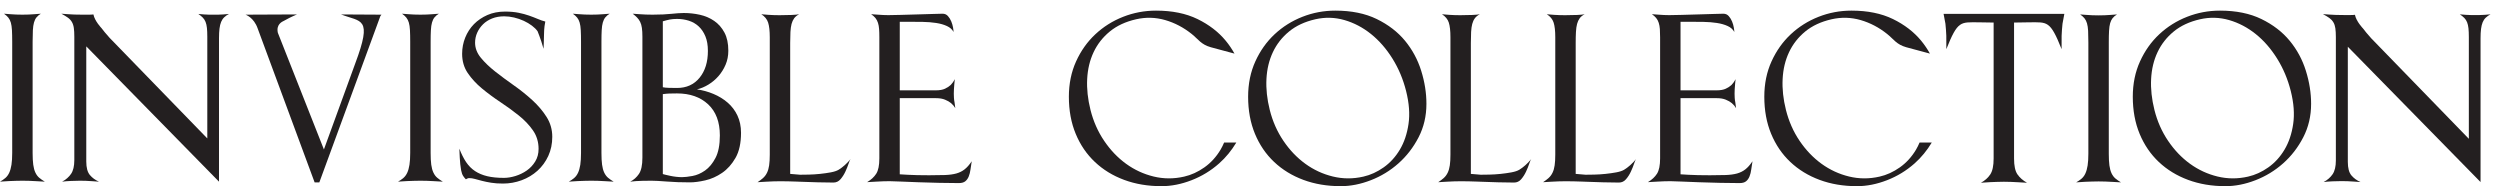 <svg xmlns="http://www.w3.org/2000/svg" width="188" height="14" viewBox="0 0 188 14" fill="none"><path d="M2.753 13.626C2.578 13.614 2.394 13.605 2.201 13.599C2.007 13.593 1.835 13.59 1.685 13.59C1.536 13.59 1.37 13.593 1.189 13.599C1.008 13.605 0.839 13.611 0.684 13.617C0.528 13.623 0.387 13.631 0.262 13.643C0.137 13.655 0.05 13.661 0 13.661C0.15 13.578 0.284 13.486 0.403 13.385C0.521 13.284 0.618 13.153 0.693 12.992C0.768 12.832 0.824 12.632 0.862 12.395C0.899 12.157 0.918 11.86 0.918 11.503V3.136C0.918 2.791 0.911 2.503 0.899 2.271C0.886 2.039 0.858 1.849 0.815 1.7C0.771 1.551 0.709 1.427 0.627 1.326C0.546 1.225 0.437 1.126 0.3 1.031C0.449 1.043 0.605 1.055 0.768 1.067C0.905 1.079 1.055 1.088 1.217 1.094C1.38 1.1 1.536 1.103 1.685 1.103C1.835 1.103 1.991 1.1 2.154 1.094C2.316 1.088 2.466 1.079 2.603 1.067C2.753 1.055 2.909 1.043 3.071 1.031C2.934 1.115 2.825 1.207 2.744 1.308C2.662 1.409 2.6 1.537 2.556 1.692C2.513 1.846 2.485 2.039 2.472 2.271C2.46 2.503 2.453 2.791 2.453 3.136V11.503C2.453 11.86 2.469 12.154 2.5 12.386C2.531 12.617 2.584 12.814 2.659 12.974C2.734 13.135 2.831 13.266 2.949 13.367C3.068 13.468 3.209 13.566 3.371 13.661C3.159 13.649 2.953 13.638 2.753 13.626Z" fill="#231F20"></path><path d="M32.683 13.626C32.508 13.614 32.324 13.605 32.131 13.599C31.937 13.593 31.766 13.59 31.616 13.59C31.466 13.59 31.301 13.593 31.12 13.599C30.939 13.605 30.77 13.611 30.614 13.617C30.458 13.623 30.317 13.631 30.193 13.643C30.068 13.655 29.98 13.661 29.93 13.661C30.08 13.578 30.215 13.486 30.333 13.385C30.452 13.284 30.548 13.153 30.623 12.992C30.698 12.832 30.754 12.632 30.792 12.395C30.829 12.157 30.848 11.86 30.848 11.503V3.136C30.848 2.791 30.842 2.503 30.829 2.271C30.817 2.039 30.789 1.849 30.745 1.7C30.701 1.551 30.639 1.427 30.558 1.326C30.477 1.225 30.367 1.126 30.23 1.031C30.38 1.043 30.536 1.055 30.698 1.067C30.836 1.079 30.985 1.088 31.148 1.094C31.31 1.1 31.466 1.103 31.616 1.103C31.766 1.103 31.922 1.1 32.084 1.094C32.246 1.088 32.396 1.079 32.534 1.067C32.683 1.055 32.839 1.043 33.002 1.031C32.865 1.115 32.755 1.207 32.674 1.308C32.593 1.409 32.53 1.537 32.487 1.692C32.443 1.846 32.415 2.039 32.403 2.271C32.39 2.503 32.384 2.791 32.384 3.136V11.503C32.384 11.86 32.399 12.154 32.43 12.386C32.462 12.617 32.515 12.814 32.59 12.974C32.665 13.135 32.761 13.266 32.88 13.367C32.999 13.468 33.139 13.566 33.301 13.661C33.089 13.649 32.883 13.638 32.683 13.626Z" fill="#231F20"></path><path d="M41.232 11.726C41.032 12.16 40.76 12.531 40.417 12.841C40.074 13.15 39.677 13.388 39.228 13.554C38.778 13.72 38.31 13.804 37.823 13.804C37.486 13.804 37.19 13.783 36.934 13.741C36.677 13.7 36.446 13.652 36.241 13.599C36.034 13.545 35.857 13.498 35.707 13.456C35.557 13.414 35.42 13.394 35.295 13.394C35.233 13.394 35.186 13.402 35.154 13.421C35.123 13.438 35.083 13.459 35.033 13.483C34.97 13.423 34.905 13.343 34.836 13.242C34.767 13.141 34.714 12.995 34.677 12.805C34.652 12.662 34.63 12.508 34.611 12.341C34.593 12.175 34.58 12.014 34.574 11.859C34.568 11.705 34.562 11.565 34.555 11.44C34.549 11.316 34.546 11.229 34.546 11.182C34.696 11.574 34.864 11.91 35.051 12.19C35.239 12.469 35.463 12.695 35.726 12.867C35.988 13.04 36.294 13.168 36.643 13.251C36.993 13.334 37.411 13.376 37.898 13.376C38.173 13.376 38.463 13.328 38.769 13.233C39.075 13.138 39.355 13.001 39.612 12.823C39.868 12.644 40.08 12.419 40.248 12.145C40.417 11.871 40.501 11.556 40.501 11.199C40.501 10.676 40.361 10.213 40.08 9.808C39.799 9.403 39.443 9.029 39.012 8.684C38.582 8.339 38.12 8.003 37.626 7.676C37.133 7.349 36.671 7.007 36.241 6.651C35.81 6.294 35.454 5.907 35.173 5.491C34.892 5.075 34.752 4.593 34.752 4.046C34.752 3.618 34.83 3.21 34.986 2.824C35.142 2.438 35.361 2.102 35.641 1.816C35.922 1.531 36.259 1.302 36.653 1.129C37.046 0.957 37.486 0.871 37.973 0.871C38.36 0.871 38.7 0.901 38.994 0.96C39.287 1.019 39.552 1.091 39.789 1.174C40.027 1.257 40.242 1.341 40.436 1.423C40.629 1.507 40.819 1.572 41.007 1.62C40.982 1.739 40.963 1.852 40.95 1.959C40.938 2.054 40.928 2.149 40.922 2.244C40.916 2.339 40.913 2.423 40.913 2.494C40.913 2.578 40.91 2.681 40.904 2.806C40.898 2.931 40.894 3.059 40.894 3.19C40.882 3.332 40.875 3.493 40.875 3.671C40.813 3.469 40.757 3.285 40.707 3.118L40.557 2.69C40.507 2.547 40.464 2.435 40.426 2.351C40.326 2.209 40.186 2.069 40.005 1.932C39.824 1.795 39.618 1.673 39.387 1.566C39.156 1.46 38.912 1.376 38.656 1.316C38.401 1.257 38.154 1.227 37.916 1.227C37.58 1.227 37.277 1.281 37.009 1.388C36.74 1.495 36.512 1.641 36.325 1.825C36.138 2.01 35.991 2.221 35.885 2.458C35.779 2.696 35.726 2.946 35.726 3.208C35.726 3.612 35.869 3.99 36.156 4.34C36.443 4.691 36.803 5.036 37.233 5.375C37.664 5.714 38.129 6.059 38.628 6.41C39.128 6.761 39.593 7.132 40.024 7.525C40.454 7.917 40.813 8.339 41.1 8.791C41.388 9.243 41.531 9.743 41.531 10.29C41.531 10.813 41.431 11.291 41.232 11.726Z" fill="#231F20"></path><path d="M45.529 13.626C45.354 13.614 45.17 13.605 44.976 13.599C44.783 13.593 44.611 13.59 44.461 13.59C44.311 13.59 44.146 13.593 43.965 13.599C43.784 13.605 43.615 13.611 43.459 13.617C43.303 13.623 43.163 13.631 43.038 13.643C42.913 13.655 42.826 13.661 42.776 13.661C42.925 13.578 43.06 13.486 43.178 13.385C43.297 13.284 43.394 13.153 43.469 12.992C43.544 12.832 43.6 12.632 43.638 12.395C43.674 12.157 43.693 11.86 43.693 11.503V3.136C43.693 2.791 43.687 2.503 43.674 2.271C43.662 2.039 43.634 1.849 43.59 1.7C43.547 1.551 43.484 1.427 43.403 1.326C43.322 1.225 43.213 1.126 43.076 1.031C43.225 1.043 43.381 1.055 43.544 1.067C43.681 1.079 43.831 1.088 43.993 1.094C44.155 1.1 44.311 1.103 44.461 1.103C44.611 1.103 44.767 1.1 44.929 1.094C45.092 1.088 45.241 1.079 45.379 1.067C45.529 1.055 45.685 1.043 45.847 1.031C45.709 1.115 45.6 1.207 45.519 1.308C45.438 1.409 45.376 1.537 45.332 1.692C45.288 1.846 45.26 2.039 45.248 2.271C45.235 2.503 45.229 2.791 45.229 3.136V11.503C45.229 11.86 45.245 12.154 45.276 12.386C45.307 12.617 45.36 12.814 45.435 12.974C45.51 13.135 45.607 13.266 45.725 13.367C45.844 13.468 45.984 13.566 46.147 13.661C45.934 13.649 45.728 13.638 45.529 13.626Z" fill="#231F20"></path><path d="M53.253 7.846C52.666 7.299 51.886 7.025 50.912 7.025C50.662 7.025 50.466 7.028 50.322 7.034C50.179 7.04 50.019 7.055 49.844 7.079V13.09C49.882 13.102 49.951 13.12 50.05 13.144C50.15 13.168 50.269 13.194 50.406 13.224C50.544 13.254 50.69 13.278 50.846 13.295C51.003 13.313 51.149 13.322 51.286 13.322C51.486 13.322 51.748 13.293 52.073 13.233C52.397 13.174 52.713 13.037 53.019 12.823C53.325 12.609 53.587 12.293 53.805 11.877C54.023 11.461 54.133 10.896 54.133 10.183C54.133 9.172 53.839 8.393 53.253 7.846ZM53.047 2.735C52.922 2.431 52.753 2.182 52.541 1.985C52.329 1.789 52.082 1.647 51.801 1.557C51.52 1.468 51.224 1.423 50.912 1.423C50.7 1.423 50.519 1.439 50.369 1.468C50.219 1.498 50.044 1.543 49.844 1.602V6.561C49.957 6.585 50.107 6.6 50.294 6.606C50.481 6.612 50.687 6.615 50.912 6.615C51.624 6.615 52.188 6.359 52.607 5.848C53.025 5.336 53.234 4.664 53.234 3.832C53.234 3.404 53.172 3.038 53.047 2.735ZM48.084 1.067C48.234 1.079 48.393 1.088 48.562 1.094C48.73 1.1 48.902 1.103 49.077 1.103C49.376 1.103 49.642 1.097 49.873 1.085C50.103 1.073 50.309 1.058 50.49 1.04C50.672 1.022 50.834 1.008 50.977 0.996C51.121 0.984 51.268 0.978 51.418 0.978C51.829 0.978 52.235 1.022 52.635 1.111C53.034 1.201 53.393 1.355 53.712 1.575C54.03 1.795 54.286 2.087 54.479 2.45C54.673 2.812 54.77 3.267 54.77 3.814C54.77 4.195 54.701 4.546 54.564 4.867C54.426 5.188 54.248 5.473 54.03 5.723C53.811 5.973 53.562 6.184 53.281 6.356C53 6.529 52.71 6.651 52.41 6.722C52.834 6.781 53.246 6.894 53.646 7.061C54.045 7.227 54.401 7.444 54.713 7.712C55.026 7.98 55.272 8.304 55.453 8.684C55.634 9.065 55.725 9.499 55.725 9.986C55.725 10.759 55.587 11.387 55.313 11.868C55.038 12.35 54.701 12.728 54.301 13.001C53.902 13.274 53.48 13.462 53.038 13.563C52.594 13.664 52.21 13.714 51.886 13.714C51.249 13.714 50.672 13.694 50.153 13.652C49.635 13.611 49.245 13.59 48.983 13.59C48.833 13.59 48.602 13.593 48.29 13.599C47.978 13.605 47.678 13.626 47.391 13.661C47.653 13.53 47.872 13.337 48.047 13.082C48.221 12.826 48.309 12.419 48.309 11.859V2.762C48.309 2.5 48.296 2.28 48.271 2.102C48.246 1.923 48.203 1.772 48.14 1.647C48.078 1.522 48 1.412 47.906 1.316C47.813 1.221 47.703 1.126 47.579 1.031C47.741 1.043 47.909 1.055 48.084 1.067Z" fill="#231F20"></path><path d="M21.746 1.354L21.368 1.557C21.202 1.633 20.755 1.839 20.894 2.465L24.358 11.239L26.717 4.764C28.029 1.268 27.165 1.678 25.646 1.085L28.686 1.103L28.602 1.213L24.014 13.714H23.659L19.38 2.147C19.089 1.302 18.463 1.103 18.463 1.103L22.328 1.085L21.948 1.256" fill="#231F20"></path><path d="M60.093 13.663C60.035 13.661 59.977 13.659 59.919 13.656C59.463 13.639 59.041 13.63 58.654 13.63C58.505 13.63 58.333 13.633 58.14 13.639C57.946 13.645 57.762 13.653 57.587 13.665C57.375 13.677 57.169 13.689 56.969 13.701C57.132 13.594 57.272 13.487 57.39 13.38C57.509 13.273 57.606 13.142 57.681 12.987C57.756 12.833 57.809 12.649 57.84 12.434C57.871 12.22 57.887 11.953 57.887 11.632V2.801C57.887 2.326 57.846 1.96 57.765 1.704C57.684 1.449 57.512 1.238 57.25 1.071C57.35 1.083 57.531 1.098 57.793 1.116C58.055 1.133 58.33 1.143 58.617 1.143C58.954 1.143 59.257 1.137 59.525 1.125C59.794 1.113 59.984 1.095 60.097 1.071C59.934 1.154 59.809 1.255 59.722 1.374C59.635 1.493 59.569 1.636 59.525 1.802C59.482 1.969 59.454 2.171 59.441 2.409C59.428 2.647 59.422 2.92 59.422 3.23V13.077C59.522 13.088 59.769 13.109 60.162 13.139H60.182C60.344 13.139 60.559 13.136 60.828 13.13C61.096 13.124 61.374 13.107 61.661 13.077C61.948 13.047 62.22 13.008 62.476 12.961C62.732 12.913 62.928 12.848 63.066 12.765C63.378 12.574 63.678 12.306 63.965 11.962C63.927 11.998 63.877 12.111 63.815 12.301C63.752 12.491 63.671 12.694 63.572 12.907C63.472 13.122 63.35 13.312 63.206 13.478C63.063 13.645 62.885 13.728 62.672 13.728C62.323 13.728 61.929 13.722 61.493 13.71C61.056 13.698 60.603 13.684 60.135 13.665L60.093 13.663Z" fill="#231F20"></path><path d="M72.981 12.742C72.956 12.939 72.912 13.114 72.85 13.268C72.787 13.423 72.7 13.545 72.587 13.634C72.475 13.724 72.313 13.768 72.101 13.768C71.664 13.768 71.174 13.762 70.631 13.75C70.088 13.738 69.563 13.724 69.058 13.705C68.552 13.688 68.103 13.67 67.709 13.652C67.316 13.634 67.044 13.625 66.894 13.625C66.757 13.625 66.592 13.629 66.398 13.634C66.205 13.64 66.021 13.649 65.846 13.661L65.209 13.697C65.509 13.518 65.737 13.307 65.893 13.063C66.049 12.819 66.127 12.436 66.127 11.913V2.797C66.127 2.559 66.121 2.354 66.108 2.182C66.096 2.009 66.067 1.854 66.024 1.718C65.98 1.581 65.918 1.462 65.837 1.361C65.755 1.26 65.646 1.162 65.509 1.067L65.996 1.102C66.133 1.114 66.276 1.123 66.427 1.129C66.576 1.135 66.701 1.138 66.801 1.138C67.001 1.138 67.31 1.132 67.728 1.12C68.146 1.108 68.571 1.096 69.002 1.084C69.432 1.073 69.828 1.061 70.19 1.049C70.553 1.037 70.784 1.031 70.883 1.031C71.046 1.031 71.18 1.09 71.286 1.209C71.392 1.328 71.476 1.465 71.539 1.62C71.601 1.774 71.645 1.926 71.67 2.075C71.695 2.223 71.707 2.333 71.707 2.404C71.607 2.214 71.442 2.066 71.211 1.959C70.98 1.852 70.709 1.774 70.397 1.727C70.084 1.679 69.748 1.652 69.385 1.646C69.023 1.641 68.655 1.638 68.28 1.638H67.662V6.793H70.378C70.665 6.793 70.896 6.751 71.07 6.668C71.245 6.585 71.389 6.49 71.501 6.383C71.626 6.252 71.726 6.109 71.801 5.955L71.763 6.347C71.751 6.466 71.742 6.588 71.736 6.713C71.729 6.837 71.726 6.948 71.726 7.043C71.726 7.126 71.729 7.227 71.736 7.346C71.742 7.465 71.757 7.584 71.782 7.703C71.795 7.833 71.814 7.977 71.838 8.131C71.763 8 71.657 7.875 71.52 7.756C71.408 7.661 71.258 7.575 71.07 7.498C70.883 7.42 70.659 7.382 70.397 7.382H67.662V13.108C67.85 13.12 68.056 13.132 68.28 13.144C68.48 13.156 68.714 13.164 68.983 13.17C69.251 13.176 69.548 13.179 69.872 13.179C70.334 13.179 70.731 13.174 71.061 13.162C71.392 13.15 71.676 13.111 71.913 13.046C72.151 12.98 72.36 12.876 72.541 12.733C72.722 12.591 72.9 12.388 73.075 12.127C73.037 12.341 73.006 12.546 72.981 12.742Z" fill="#231F20"></path><path d="M7.63 2.111C7.755 2.283 7.961 2.53 8.248 2.851L15.589 10.409V2.762C15.589 2.5 15.58 2.28 15.561 2.102C15.542 1.923 15.508 1.772 15.458 1.647C15.408 1.522 15.34 1.415 15.252 1.326C15.165 1.236 15.052 1.144 14.915 1.049C15.065 1.061 15.209 1.073 15.346 1.085C15.471 1.097 15.596 1.103 15.72 1.103H16.058H16.404C16.535 1.103 16.663 1.097 16.788 1.085C16.925 1.073 17.069 1.061 17.218 1.049C17.081 1.121 16.962 1.204 16.863 1.299C16.763 1.394 16.685 1.51 16.629 1.647C16.572 1.784 16.532 1.95 16.507 2.146C16.482 2.342 16.469 2.583 16.469 2.869V13.661L6.488 3.487V12.145C6.488 12.609 6.579 12.948 6.76 13.162C6.94 13.376 7.168 13.542 7.443 13.661C7.268 13.649 7.1 13.638 6.937 13.626C6.8 13.614 6.647 13.605 6.478 13.599C6.31 13.593 6.157 13.59 6.02 13.59C5.82 13.59 5.589 13.596 5.327 13.608C5.065 13.62 4.846 13.638 4.671 13.661C4.959 13.507 5.183 13.311 5.346 13.072C5.508 12.835 5.589 12.49 5.589 12.038V2.762C5.589 2.5 5.577 2.28 5.552 2.102C5.527 1.923 5.477 1.772 5.402 1.647C5.327 1.522 5.227 1.415 5.102 1.326C4.977 1.236 4.815 1.138 4.615 1.031C4.765 1.043 4.927 1.055 5.102 1.067C5.252 1.079 5.417 1.088 5.598 1.094C5.779 1.1 5.976 1.103 6.188 1.103H6.703C6.872 1.103 6.888 1.097 7.025 1.085C7.12 1.584 7.63 2.111 7.63 2.111Z" fill="#231F20"></path><path d="M119.163 13.663C119.105 13.661 119.046 13.659 118.989 13.656C118.533 13.639 118.111 13.63 117.724 13.63C117.575 13.63 117.403 13.633 117.21 13.639C117.016 13.645 116.832 13.653 116.657 13.665C116.445 13.677 116.239 13.689 116.039 13.701C116.202 13.594 116.342 13.487 116.46 13.38C116.579 13.273 116.676 13.142 116.751 12.987C116.826 12.833 116.879 12.649 116.91 12.434C116.941 12.22 116.957 11.953 116.957 11.632V2.801C116.957 2.326 116.916 1.96 116.835 1.704C116.754 1.449 116.582 1.238 116.32 1.071C116.42 1.083 116.601 1.098 116.863 1.116C117.125 1.133 117.4 1.143 117.687 1.143C118.024 1.143 118.327 1.137 118.595 1.125C118.864 1.113 119.054 1.095 119.167 1.071C119.004 1.154 118.879 1.255 118.792 1.374C118.705 1.493 118.639 1.636 118.595 1.802C118.552 1.969 118.524 2.171 118.511 2.409C118.498 2.647 118.492 2.92 118.492 3.23V13.077C118.592 13.088 118.839 13.109 119.232 13.139H119.252C119.414 13.139 119.629 13.136 119.898 13.13C120.166 13.124 120.444 13.107 120.731 13.077C121.018 13.047 121.29 13.008 121.546 12.961C121.802 12.913 121.998 12.848 122.136 12.765C122.448 12.574 122.748 12.306 123.035 11.962C122.997 11.998 122.947 12.111 122.885 12.301C122.822 12.491 122.741 12.694 122.641 12.907C122.541 13.122 122.42 13.312 122.276 13.478C122.133 13.645 121.955 13.728 121.742 13.728C121.393 13.728 121 13.722 120.563 13.71C120.126 13.698 119.673 13.684 119.205 13.665L119.163 13.663Z" fill="#231F20"></path><path d="M131.694 12.742C131.669 12.939 131.626 13.114 131.563 13.268C131.501 13.423 131.414 13.545 131.301 13.634C131.189 13.724 131.026 13.768 130.814 13.768C130.377 13.768 129.887 13.762 129.344 13.75C128.801 13.738 128.277 13.724 127.771 13.705C127.266 13.688 126.816 13.67 126.423 13.652C126.029 13.634 125.758 13.625 125.608 13.625C125.471 13.625 125.305 13.629 125.112 13.634C124.918 13.64 124.734 13.649 124.56 13.661L123.923 13.697C124.222 13.518 124.451 13.307 124.606 13.063C124.762 12.819 124.84 12.436 124.84 11.913V2.797C124.84 2.559 124.834 2.354 124.822 2.182C124.809 2.009 124.781 1.854 124.737 1.718C124.694 1.581 124.631 1.462 124.55 1.361C124.469 1.26 124.36 1.162 124.222 1.067L124.709 1.102C124.846 1.114 124.99 1.123 125.14 1.129C125.29 1.135 125.415 1.138 125.515 1.138C125.714 1.138 126.023 1.132 126.442 1.12C126.86 1.108 127.284 1.096 127.715 1.084C128.146 1.073 128.542 1.061 128.904 1.049C129.266 1.037 129.497 1.031 129.597 1.031C129.759 1.031 129.894 1.09 130 1.209C130.106 1.328 130.19 1.465 130.253 1.62C130.315 1.774 130.359 1.926 130.383 2.075C130.408 2.223 130.421 2.333 130.421 2.404C130.321 2.214 130.156 2.066 129.925 1.959C129.694 1.852 129.422 1.774 129.11 1.727C128.798 1.679 128.461 1.652 128.099 1.646C127.737 1.641 127.369 1.638 126.994 1.638H126.376V6.793H129.091C129.379 6.793 129.61 6.751 129.784 6.668C129.959 6.585 130.103 6.49 130.215 6.383C130.34 6.252 130.44 6.109 130.515 5.955L130.477 6.347C130.465 6.466 130.455 6.588 130.449 6.713C130.443 6.837 130.44 6.948 130.44 7.043C130.44 7.126 130.443 7.227 130.449 7.346C130.456 7.465 130.471 7.584 130.496 7.703C130.508 7.833 130.527 7.977 130.552 8.131C130.477 8 130.371 7.875 130.233 7.756C130.121 7.661 129.972 7.575 129.784 7.498C129.597 7.42 129.372 7.382 129.11 7.382H126.376V13.108C126.563 13.12 126.769 13.132 126.994 13.144C127.194 13.156 127.428 13.164 127.696 13.17C127.965 13.176 128.261 13.179 128.586 13.179C129.048 13.179 129.444 13.174 129.775 13.162C130.106 13.15 130.39 13.111 130.627 13.046C130.864 12.98 131.073 12.876 131.254 12.733C131.435 12.591 131.613 12.388 131.788 12.127C131.751 12.341 131.719 12.546 131.694 12.742Z" fill="#231F20"></path><path d="M158.88 13.679C158.705 13.667 158.521 13.658 158.328 13.652C158.134 13.646 157.963 13.643 157.813 13.643C157.663 13.643 157.498 13.646 157.316 13.652C157.136 13.658 156.967 13.664 156.811 13.67C156.655 13.676 156.515 13.685 156.39 13.697C156.265 13.709 156.177 13.714 156.127 13.714C156.277 13.631 156.412 13.539 156.53 13.438C156.649 13.337 156.746 13.206 156.82 13.046C156.895 12.885 156.951 12.686 156.989 12.448C157.027 12.21 157.045 11.913 157.045 11.556V3.19C157.045 2.845 157.039 2.556 157.027 2.324C157.014 2.092 156.986 1.902 156.942 1.753C156.898 1.605 156.836 1.48 156.755 1.379C156.674 1.278 156.564 1.18 156.427 1.085C156.577 1.096 156.733 1.108 156.895 1.12C157.033 1.132 157.182 1.141 157.345 1.147C157.507 1.153 157.663 1.156 157.813 1.156C157.963 1.156 158.119 1.153 158.281 1.147C158.443 1.141 158.593 1.132 158.73 1.12C158.88 1.108 159.036 1.096 159.199 1.085C159.062 1.168 158.952 1.26 158.871 1.361C158.79 1.462 158.728 1.59 158.683 1.745C158.64 1.899 158.612 2.092 158.6 2.324C158.587 2.556 158.581 2.845 158.581 3.19V11.556C158.581 11.913 158.596 12.207 158.627 12.439C158.659 12.671 158.712 12.867 158.787 13.028C158.862 13.188 158.958 13.319 159.077 13.42C159.196 13.521 159.336 13.62 159.498 13.714C159.286 13.703 159.08 13.691 158.88 13.679Z" fill="#231F20"></path><path d="M171.236 4.4C170.775 3.662 170.238 3.047 169.627 2.557C169.015 2.067 168.35 1.718 167.63 1.509C166.909 1.301 166.179 1.281 165.438 1.45C164.649 1.631 163.991 1.937 163.465 2.369C162.938 2.801 162.532 3.319 162.248 3.922C161.963 4.525 161.802 5.198 161.764 5.94C161.726 6.682 161.81 7.459 162.013 8.268C162.228 9.124 162.571 9.899 163.041 10.592C163.511 11.286 164.06 11.861 164.688 12.316C165.317 12.772 166.007 13.091 166.759 13.274C167.511 13.457 168.275 13.46 169.053 13.282C169.587 13.161 170.096 12.928 170.581 12.585C171.066 12.242 171.471 11.798 171.796 11.252C172.121 10.707 172.338 10.065 172.447 9.324C172.556 8.584 172.495 7.757 172.266 6.843C172.041 5.953 171.698 5.139 171.236 4.4ZM173.205 10.325C172.812 11.086 172.306 11.74 171.688 12.288C171.07 12.835 170.377 13.257 169.609 13.554C168.842 13.851 168.089 14 167.353 14C166.329 14 165.393 13.842 164.544 13.527C163.695 13.212 162.961 12.763 162.343 12.18C161.725 11.598 161.245 10.893 160.901 10.066C160.558 9.24 160.386 8.309 160.386 7.275C160.386 6.299 160.567 5.413 160.93 4.617C161.292 3.82 161.775 3.139 162.381 2.574C162.986 2.009 163.682 1.572 164.469 1.263C165.255 0.954 166.079 0.799 166.941 0.799C168.152 0.799 169.191 1.01 170.058 1.432C170.927 1.855 171.635 2.399 172.184 3.065C172.734 3.731 173.139 4.483 173.401 5.321C173.664 6.16 173.795 6.989 173.795 7.81C173.795 8.726 173.598 9.564 173.205 10.325Z" fill="#231F20"></path><path d="M104.709 4.4C104.247 3.662 103.71 3.047 103.099 2.557C102.488 2.067 101.823 1.718 101.102 1.509C100.382 1.301 99.652 1.281 98.911 1.45C98.122 1.631 97.464 1.937 96.938 2.369C96.411 2.801 96.005 3.319 95.721 3.922C95.436 4.525 95.275 5.198 95.237 5.94C95.199 6.682 95.282 7.459 95.486 8.268C95.701 9.124 96.044 9.899 96.514 10.592C96.984 11.286 97.533 11.861 98.161 12.316C98.789 12.772 99.479 13.091 100.232 13.274C100.984 13.457 101.748 13.46 102.525 13.282C103.06 13.161 103.569 12.928 104.054 12.585C104.539 12.242 104.944 11.798 105.269 11.252C105.594 10.707 105.811 10.065 105.92 9.324C106.029 8.584 105.968 7.757 105.738 6.843C105.514 5.953 105.171 5.139 104.709 4.4ZM106.677 10.325C106.284 11.086 105.779 11.74 105.161 12.288C104.543 12.835 103.85 13.257 103.082 13.554C102.314 13.851 101.562 14 100.825 14C99.802 14 98.865 13.842 98.016 13.527C97.168 13.212 96.434 12.763 95.816 12.18C95.198 11.598 94.717 10.893 94.374 10.066C94.031 9.24 93.859 8.309 93.859 7.275C93.859 6.299 94.04 5.413 94.402 4.617C94.764 3.82 95.248 3.139 95.853 2.574C96.459 2.009 97.155 1.572 97.942 1.263C98.728 0.954 99.552 0.799 100.414 0.799C101.624 0.799 102.664 1.01 103.531 1.432C104.399 1.855 105.107 2.399 105.657 3.065C106.206 3.731 106.612 4.483 106.874 5.321C107.136 6.16 107.267 6.989 107.267 7.81C107.267 8.726 107.071 9.564 106.677 10.325Z" fill="#231F20"></path><path d="M111.28 13.663C111.221 13.661 111.163 13.659 111.105 13.656C110.649 13.639 110.228 13.63 109.841 13.63C109.691 13.63 109.52 13.633 109.326 13.639C109.132 13.645 108.948 13.653 108.774 13.665C108.561 13.677 108.355 13.689 108.155 13.701C108.318 13.594 108.458 13.487 108.577 13.38C108.696 13.273 108.792 13.142 108.867 12.987C108.942 12.833 108.995 12.649 109.026 12.434C109.058 12.22 109.073 11.953 109.073 11.632V2.801C109.073 2.326 109.033 1.96 108.952 1.704C108.87 1.449 108.699 1.238 108.436 1.071C108.536 1.083 108.717 1.098 108.979 1.116C109.242 1.133 109.517 1.143 109.803 1.143C110.141 1.143 110.443 1.137 110.712 1.125C110.98 1.113 111.171 1.095 111.283 1.071C111.121 1.154 110.996 1.255 110.909 1.374C110.821 1.493 110.756 1.636 110.712 1.802C110.668 1.969 110.64 2.171 110.627 2.409C110.615 2.647 110.609 2.92 110.609 3.23V13.077C110.709 13.088 110.955 13.109 111.349 13.139H111.368C111.531 13.139 111.746 13.136 112.014 13.13C112.283 13.124 112.56 13.107 112.848 13.077C113.135 13.047 113.406 13.008 113.662 12.961C113.918 12.913 114.115 12.848 114.252 12.765C114.564 12.574 114.864 12.306 115.151 11.962C115.114 11.998 115.064 12.111 115.001 12.301C114.939 12.491 114.858 12.694 114.758 12.907C114.658 13.122 114.536 13.312 114.393 13.478C114.249 13.645 114.071 13.728 113.859 13.728C113.509 13.728 113.116 13.722 112.679 13.71C112.242 13.698 111.79 13.684 111.321 13.665L111.28 13.663Z" fill="#231F20"></path><path d="M144.351 10.719C144.272 10.905 144.186 11.085 144.086 11.252C143.761 11.798 143.356 12.242 142.871 12.585C142.386 12.928 141.877 13.161 141.342 13.282C140.565 13.46 139.801 13.457 139.049 13.274C138.296 13.091 137.607 12.772 136.978 12.316C136.35 11.861 135.801 11.286 135.33 10.592C134.861 9.899 134.518 9.124 134.303 8.268C134.099 7.459 134.016 6.682 134.054 5.94C134.091 5.198 134.253 4.525 134.538 3.922C134.822 3.319 135.228 2.801 135.754 2.369C136.281 1.937 136.939 1.631 137.728 1.45C138.469 1.281 139.199 1.301 139.919 1.509C140.639 1.718 141.305 2.067 141.916 2.557C142.421 2.962 142.612 3.343 143.347 3.551L145.131 4.031C144.941 3.692 144.724 3.368 144.474 3.065C143.925 2.399 143.216 1.855 142.349 1.432C141.481 1.01 140.441 0.799 139.231 0.799C138.369 0.799 137.545 0.954 136.758 1.263C135.972 1.572 135.276 2.009 134.67 2.574C134.065 3.139 133.581 3.82 133.219 4.617C132.857 5.413 132.676 6.299 132.676 7.275C132.676 8.309 132.848 9.24 133.191 10.066C133.534 10.893 134.015 11.598 134.633 12.18C135.251 12.763 135.985 13.212 136.834 13.527C137.682 13.842 138.619 14 139.642 14C140.379 14 141.131 13.851 141.899 13.554C142.667 13.257 143.359 12.835 143.978 12.288C144.485 11.838 144.913 11.312 145.269 10.719H144.351Z" fill="#231F20"></path><path d="M151.457 1.043H146.157L146.296 1.781C146.317 1.927 146.361 2.541 146.362 2.689L146.365 3.697C147.225 1.525 147.444 1.678 148.773 1.678L149.921 1.696V11.922C149.921 12.466 149.837 12.864 149.668 13.118C149.5 13.371 149.266 13.58 148.966 13.744C149.016 13.744 149.107 13.738 149.237 13.725C149.369 13.713 149.516 13.703 149.678 13.697C149.84 13.691 150.012 13.684 150.192 13.678C150.374 13.672 150.539 13.668 150.689 13.668C150.839 13.668 151.013 13.672 151.213 13.678C151.413 13.684 151.6 13.694 151.775 13.706C151.987 13.719 152.206 13.732 152.43 13.744C152.118 13.567 151.878 13.355 151.709 13.108C151.541 12.861 151.457 12.466 151.457 11.922V1.696L152.623 1.678C153.953 1.678 154.171 1.525 155.032 3.697L155.034 2.689C155.035 2.541 155.08 1.927 155.101 1.781L155.239 1.043H151.457Z" fill="#231F20"></path><path d="M92.054 10.719C91.974 10.905 91.888 11.085 91.788 11.252C91.463 11.798 91.058 12.242 90.573 12.585C90.088 12.928 89.579 13.161 89.045 13.282C88.268 13.46 87.503 13.457 86.751 13.274C85.999 13.091 85.309 12.772 84.68 12.316C84.052 11.861 83.503 11.286 83.033 10.592C82.563 9.899 82.221 9.124 82.005 8.268C81.802 7.459 81.718 6.682 81.756 5.94C81.794 5.198 81.955 4.525 82.24 3.922C82.524 3.319 82.93 2.801 83.457 2.369C83.984 1.937 84.641 1.631 85.431 1.45C86.171 1.281 86.902 1.301 87.622 1.509C88.342 1.718 89.007 2.067 89.619 2.557C90.124 2.962 90.314 3.343 91.05 3.551L92.834 4.031C92.643 3.692 92.427 3.368 92.176 3.065C91.627 2.399 90.919 1.855 90.051 1.432C89.183 1.01 88.144 0.799 86.933 0.799C86.072 0.799 85.248 0.954 84.461 1.263C83.674 1.572 82.979 2.009 82.373 2.574C81.767 3.139 81.284 3.82 80.922 4.617C80.56 5.413 80.379 6.299 80.379 7.275C80.379 8.309 80.55 9.24 80.894 10.066C81.237 10.893 81.718 11.598 82.336 12.18C82.953 12.763 83.687 13.212 84.536 13.527C85.385 13.842 86.321 14 87.345 14C88.081 14 88.834 13.851 89.601 13.554C90.369 13.257 91.062 12.835 91.68 12.288C92.188 11.838 92.615 11.312 92.971 10.719H92.054Z" fill="#231F20"></path><path d="M177.698 2.139C177.822 2.312 178.029 2.559 178.316 2.88L185.657 10.438V2.791C185.657 2.529 185.647 2.309 185.629 2.13C185.61 1.952 185.576 1.8 185.526 1.676C185.476 1.551 185.407 1.444 185.32 1.354C185.232 1.265 185.12 1.173 184.982 1.078C185.132 1.09 185.276 1.101 185.413 1.114C185.538 1.126 185.663 1.131 185.788 1.131H186.125H186.471C186.602 1.131 186.73 1.126 186.855 1.114C186.993 1.101 187.136 1.09 187.286 1.078C187.148 1.149 187.03 1.233 186.93 1.328C186.83 1.423 186.752 1.539 186.696 1.676C186.64 1.812 186.599 1.979 186.574 2.175C186.549 2.371 186.537 2.612 186.537 2.897V13.69L176.556 3.515V12.174C176.556 12.638 176.646 12.977 176.827 13.191C177.008 13.405 177.236 13.571 177.511 13.69C177.336 13.678 177.167 13.666 177.005 13.654C176.868 13.642 176.715 13.634 176.546 13.628C176.378 13.622 176.224 13.619 176.087 13.619C175.888 13.619 175.656 13.624 175.394 13.636C175.132 13.648 174.914 13.666 174.739 13.69C175.026 13.535 175.251 13.339 175.413 13.101C175.575 12.863 175.657 12.518 175.657 12.066V2.791C175.657 2.529 175.644 2.309 175.619 2.13C175.594 1.952 175.544 1.8 175.469 1.676C175.394 1.551 175.294 1.444 175.17 1.354C175.045 1.265 174.883 1.167 174.683 1.06C174.832 1.072 174.995 1.084 175.17 1.096C175.32 1.108 175.485 1.116 175.666 1.122C175.847 1.128 176.044 1.131 176.256 1.131H176.771C176.939 1.131 176.955 1.126 177.092 1.114C177.188 1.613 177.698 2.139 177.698 2.139Z" fill="#231F20"></path></svg>